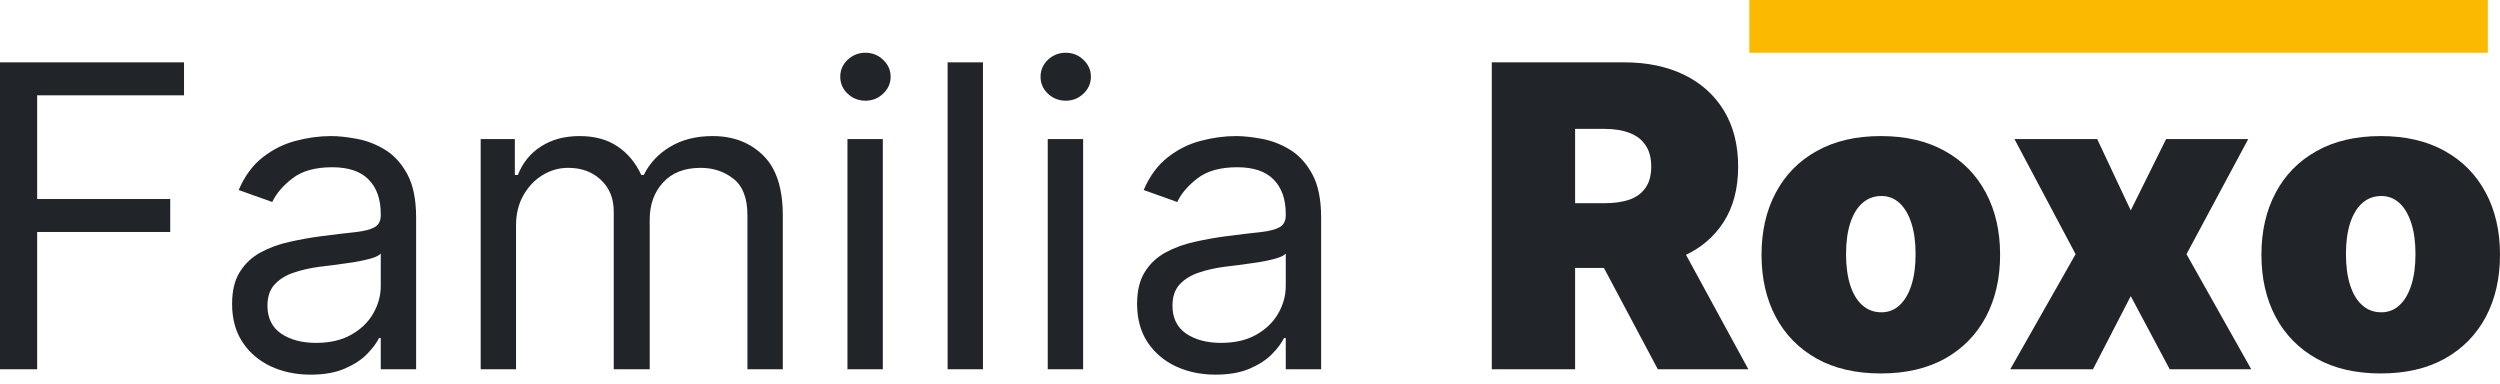 <svg width="241" height="37" viewBox="0 0 241 37" fill="none" xmlns="http://www.w3.org/2000/svg">
<path d="M229.501 36.001C227.093 36.001 225.032 35.524 223.318 34.57C221.603 33.607 220.289 32.269 219.374 30.554C218.459 28.83 218.001 26.832 218.001 24.559C218.001 22.286 218.459 20.292 219.374 18.578C220.289 16.854 221.603 15.515 223.318 14.562C225.032 13.599 227.093 13.117 229.501 13.117C231.908 13.117 233.969 13.599 235.684 14.562C237.398 15.515 238.713 16.854 239.628 18.578C240.543 20.292 241 22.286 241 24.559C241 26.832 240.543 28.83 239.628 30.554C238.713 32.269 237.398 33.607 235.684 34.57C233.969 35.524 231.908 36.001 229.501 36.001ZM229.558 30.106C230.233 30.106 230.815 29.88 231.306 29.427C231.798 28.975 232.178 28.329 232.448 27.492C232.717 26.654 232.852 25.657 232.852 24.501C232.852 23.336 232.717 22.339 232.448 21.511C232.178 20.673 231.798 20.027 231.306 19.575C230.815 19.122 230.233 18.896 229.558 18.896C228.846 18.896 228.234 19.122 227.724 19.575C227.213 20.027 226.823 20.673 226.554 21.511C226.284 22.339 226.149 23.336 226.149 24.501C226.149 25.657 226.284 26.654 226.554 27.492C226.823 28.329 227.213 28.975 227.724 29.427C228.234 29.88 228.846 30.106 229.558 30.106Z" fill="#212429"/>
<path d="M202.168 13.406L205.404 20.283L208.813 13.406H216.73L210.778 24.501L217.019 35.596H209.16L205.404 28.546L201.763 35.596H193.789L200.087 24.501L194.193 13.406H202.168Z" fill="#212429"/>
<path d="M181.31 36.001C178.903 36.001 176.842 35.524 175.127 34.57C173.413 33.607 172.098 32.269 171.183 30.554C170.269 28.83 169.811 26.832 169.811 24.559C169.811 22.286 170.269 20.292 171.183 18.578C172.098 16.854 173.413 15.515 175.127 14.562C176.842 13.599 178.903 13.117 181.31 13.117C183.718 13.117 185.779 13.599 187.494 14.562C189.208 15.515 190.522 16.854 191.437 18.578C192.352 20.292 192.81 22.286 192.81 24.559C192.81 26.832 192.352 28.83 191.437 30.554C190.522 32.269 189.208 33.607 187.494 34.57C185.779 35.524 183.718 36.001 181.31 36.001ZM181.368 30.106C182.042 30.106 182.625 29.88 183.116 29.427C183.607 28.975 183.988 28.329 184.258 27.492C184.527 26.654 184.662 25.657 184.662 24.501C184.662 23.336 184.527 22.339 184.258 21.511C183.988 20.673 183.607 20.027 183.116 19.575C182.625 19.122 182.042 18.896 181.368 18.896C180.656 18.896 180.044 19.122 179.534 19.575C179.023 20.027 178.633 20.673 178.363 21.511C178.094 22.339 177.959 23.336 177.959 24.501C177.959 25.657 178.094 26.654 178.363 27.492C178.633 28.329 179.023 28.975 179.534 29.427C180.044 29.88 180.656 30.106 181.368 30.106Z" fill="#212429"/>
<path d="M143.808 35.596V6.01H156.578C158.774 6.01 160.696 6.409 162.342 7.209C163.989 8.008 165.27 9.159 166.185 10.661C167.1 12.164 167.558 13.965 167.558 16.064C167.558 18.183 167.086 19.97 166.142 21.424C165.208 22.878 163.893 23.976 162.198 24.718C160.513 25.459 158.543 25.83 156.289 25.83H148.662V19.589H154.671C155.615 19.589 156.419 19.474 157.084 19.243C157.758 19.002 158.273 18.621 158.63 18.101C158.996 17.581 159.179 16.902 159.179 16.064C159.179 15.217 158.996 14.528 158.63 13.999C158.273 13.459 157.758 13.064 157.084 12.814C156.419 12.554 155.615 12.424 154.671 12.424H151.84V35.596H143.808ZM161.143 22.016L168.54 35.596H159.814L152.591 22.016H161.143Z" fill="#212429"/>
<path d="M117.186 36.116C115.78 36.116 114.504 35.851 113.358 35.322C112.212 34.782 111.302 34.007 110.628 32.996C109.954 31.975 109.616 30.742 109.616 29.297C109.616 28.026 109.867 26.996 110.368 26.206C110.868 25.407 111.538 24.78 112.376 24.328C113.214 23.875 114.138 23.538 115.149 23.317C116.17 23.085 117.196 22.902 118.227 22.768C119.575 22.594 120.668 22.464 121.506 22.378C122.353 22.281 122.97 22.122 123.355 21.901C123.75 21.679 123.947 21.294 123.947 20.745V20.63C123.947 19.204 123.557 18.096 122.777 17.307C122.007 16.517 120.837 16.122 119.267 16.122C117.639 16.122 116.363 16.479 115.438 17.191C114.514 17.904 113.864 18.665 113.488 19.474L110.252 18.318C110.83 16.97 111.6 15.92 112.564 15.169C113.536 14.408 114.596 13.878 115.742 13.58C116.897 13.271 118.034 13.117 119.151 13.117C119.864 13.117 120.682 13.204 121.607 13.377C122.541 13.541 123.442 13.883 124.309 14.403C125.185 14.923 125.912 15.708 126.49 16.758C127.068 17.808 127.357 19.214 127.357 20.976V35.596H123.947V32.591H123.774C123.543 33.073 123.158 33.588 122.618 34.137C122.079 34.686 121.361 35.153 120.466 35.538C119.57 35.923 118.477 36.116 117.186 36.116ZM117.706 33.053C119.055 33.053 120.191 32.789 121.116 32.259C122.05 31.729 122.753 31.045 123.225 30.207C123.707 29.37 123.947 28.488 123.947 27.564V24.443C123.803 24.617 123.485 24.776 122.994 24.92C122.512 25.055 121.954 25.175 121.318 25.281C120.692 25.378 120.081 25.464 119.483 25.541C118.896 25.609 118.419 25.666 118.053 25.715C117.167 25.83 116.339 26.018 115.568 26.278C114.808 26.529 114.191 26.909 113.719 27.419C113.257 27.92 113.026 28.604 113.026 29.471C113.026 30.655 113.464 31.551 114.34 32.158C115.227 32.755 116.349 33.053 117.706 33.053Z" fill="#212429"/>
<path d="M101.003 35.596V13.406H104.412V35.596H101.003ZM102.736 9.708C102.072 9.708 101.499 9.482 101.017 9.029C100.545 8.576 100.309 8.032 100.309 7.397C100.309 6.761 100.545 6.217 101.017 5.764C101.499 5.311 102.072 5.085 102.736 5.085C103.401 5.085 103.969 5.311 104.441 5.764C104.922 6.217 105.163 6.761 105.163 7.397C105.163 8.032 104.922 8.576 104.441 9.029C103.969 9.482 103.401 9.708 102.736 9.708Z" fill="#212429"/>
<path d="M94.758 6.01V35.596H91.349V6.01H94.758Z" fill="#212429"/>
<path d="M81.695 35.596V13.406H85.104V35.596H81.695ZM83.428 9.708C82.764 9.708 82.191 9.482 81.709 9.029C81.237 8.576 81.001 8.032 81.001 7.397C81.001 6.761 81.237 6.217 81.709 5.764C82.191 5.311 82.764 5.085 83.428 5.085C84.093 5.085 84.661 5.311 85.133 5.764C85.615 6.217 85.856 6.761 85.856 7.397C85.856 8.032 85.615 8.576 85.133 9.029C84.661 9.482 84.093 9.708 83.428 9.708Z" fill="#212429"/>
<path d="M46.337 35.596V13.406H49.631V16.873H49.92C50.382 15.689 51.128 14.769 52.159 14.114C53.189 13.45 54.427 13.117 55.872 13.117C57.336 13.117 58.554 13.45 59.527 14.114C60.509 14.769 61.275 15.689 61.824 16.873H62.055C62.623 15.727 63.475 14.817 64.612 14.143C65.748 13.459 67.111 13.117 68.7 13.117C70.684 13.117 72.307 13.739 73.569 14.981C74.83 16.214 75.461 18.135 75.461 20.745V35.596H72.052V20.745C72.052 19.108 71.604 17.938 70.708 17.235C69.812 16.532 68.758 16.18 67.544 16.18C65.984 16.18 64.775 16.652 63.918 17.596C63.061 18.53 62.633 19.715 62.633 21.15V35.596H59.165V20.398C59.165 19.137 58.756 18.121 57.937 17.35C57.119 16.57 56.064 16.18 54.774 16.18C53.888 16.18 53.059 16.416 52.289 16.888C51.528 17.36 50.912 18.015 50.44 18.853C49.977 19.681 49.746 20.639 49.746 21.727V35.596H46.337Z" fill="#212429"/>
<path d="M29.944 36.116C28.538 36.116 27.262 35.851 26.116 35.322C24.97 34.782 24.059 34.007 23.385 32.996C22.711 31.975 22.374 30.742 22.374 29.297C22.374 28.026 22.624 26.996 23.125 26.206C23.626 25.407 24.295 24.78 25.133 24.328C25.971 23.875 26.896 23.538 27.907 23.317C28.928 23.085 29.954 22.902 30.984 22.768C32.333 22.594 33.426 22.464 34.264 22.378C35.111 22.281 35.727 22.122 36.113 21.901C36.508 21.679 36.705 21.294 36.705 20.745V20.63C36.705 19.204 36.315 18.096 35.535 17.307C34.764 16.517 33.594 16.122 32.024 16.122C30.397 16.122 29.12 16.479 28.196 17.191C27.271 17.904 26.621 18.665 26.246 19.474L23.01 18.318C23.587 16.97 24.358 15.92 25.321 15.169C26.294 14.408 27.353 13.878 28.499 13.58C29.655 13.271 30.791 13.117 31.909 13.117C32.621 13.117 33.44 13.204 34.365 13.377C35.299 13.541 36.199 13.883 37.066 14.403C37.943 14.923 38.67 15.708 39.248 16.758C39.825 17.808 40.114 19.214 40.114 20.976V35.596H36.705V32.591H36.532C36.3 33.073 35.915 33.588 35.376 34.137C34.837 34.686 34.119 35.153 33.223 35.538C32.328 35.923 31.235 36.116 29.944 36.116ZM30.464 33.053C31.812 33.053 32.949 32.789 33.873 32.259C34.808 31.729 35.511 31.045 35.983 30.207C36.464 29.37 36.705 28.488 36.705 27.564V24.443C36.56 24.617 36.243 24.776 35.752 24.92C35.27 25.055 34.711 25.175 34.076 25.281C33.45 25.378 32.838 25.464 32.241 25.541C31.654 25.609 31.177 25.666 30.811 25.715C29.925 25.83 29.096 26.018 28.326 26.278C27.565 26.529 26.949 26.909 26.477 27.419C26.015 27.92 25.783 28.604 25.783 29.471C25.783 30.655 26.222 31.551 27.098 32.158C27.984 32.755 29.106 33.053 30.464 33.053Z" fill="#212429"/>
<path d="M0 35.596V6.01H17.74V9.188H3.583V19.185H16.411V22.363H3.583V35.596H0Z" fill="#212429"/>
<rect x="168.635" width="71.192" height="5.085" fill="#FBBA00"/>
</svg>
